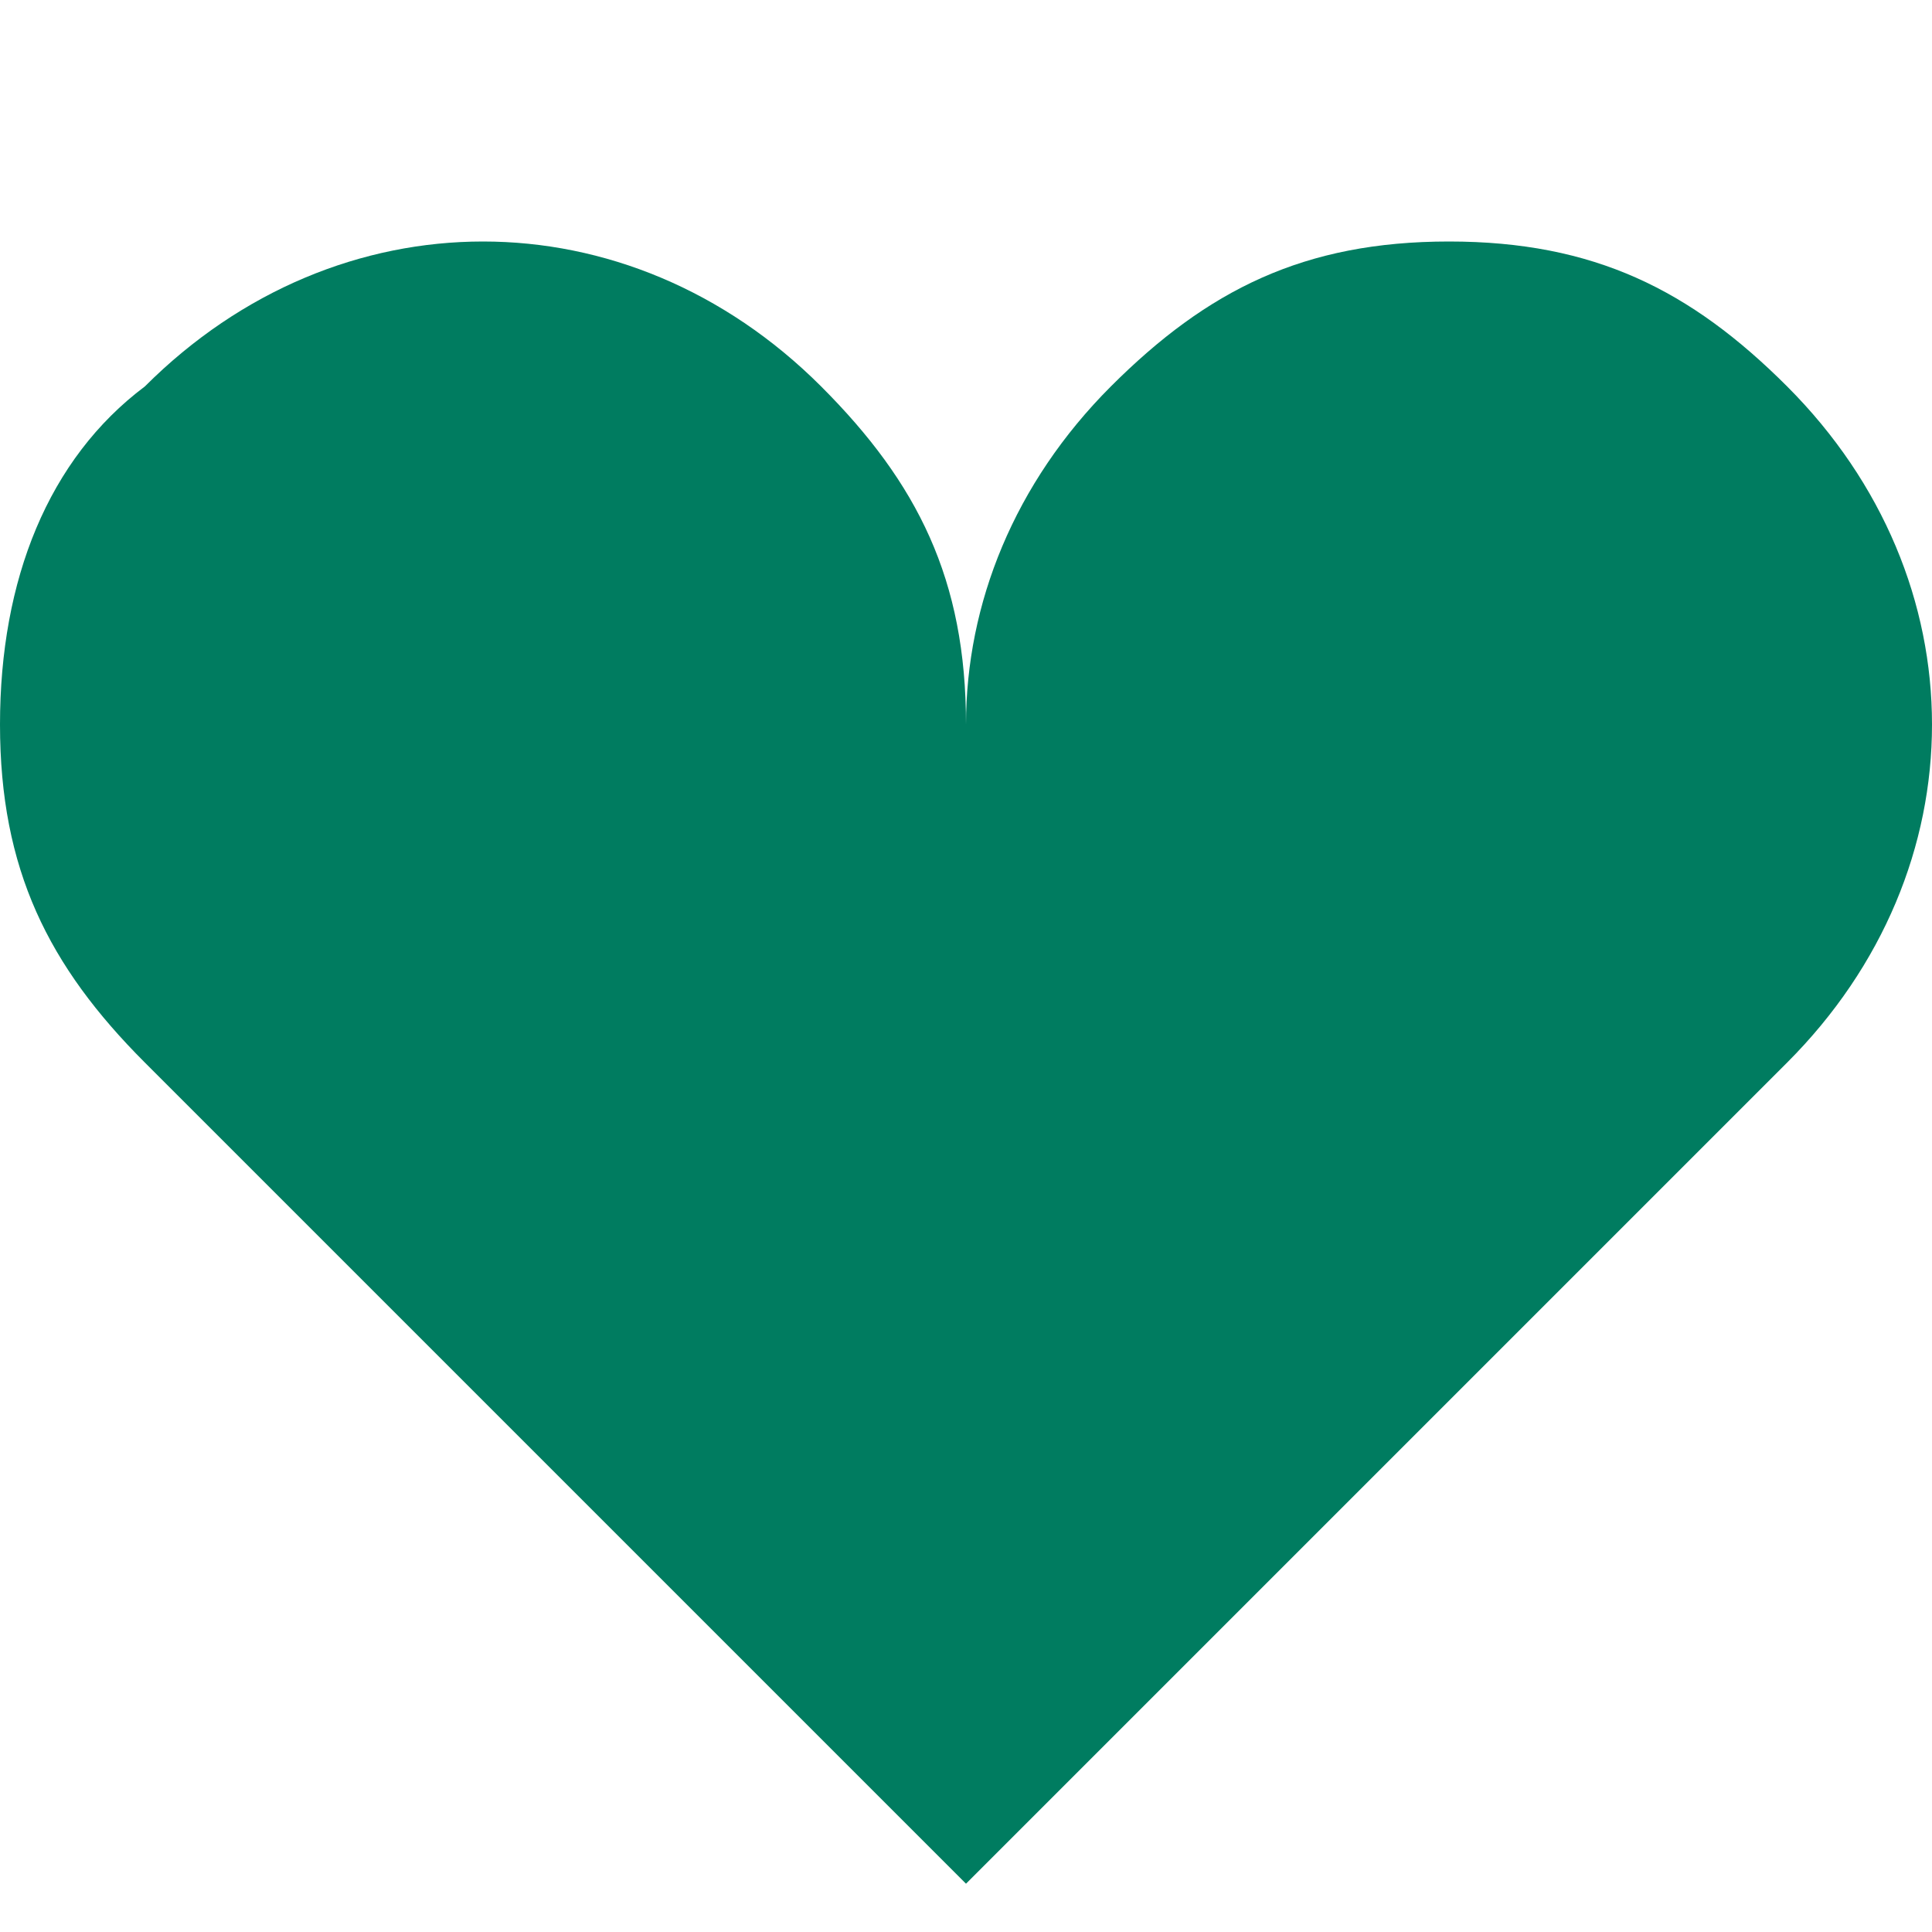 <?xml version="1.0" encoding="UTF-8"?>
<svg id="Ebene_1" xmlns="http://www.w3.org/2000/svg" version="1.1" viewBox="0 0 8 8">
  <!-- Generator: Adobe Illustrator 29.0.0, SVG Export Plug-In . SVG Version: 2.1.0 Build 186)  -->
  <defs>
    <style>
      .st0 {
        fill: #007c60;
      }
    </style>
  </defs>
  <path class="st0" d="M2,1c-.5,0-1,.2-1.4.6C.2,1.9,0,2.4,0,3s.2,1,.6,1.4l3.4,3.4,3.4-3.4c.4-.4.6-.9.6-1.4s-.2-1-.6-1.4c-.4-.4-.8-.6-1.4-.6s-1,.2-1.4.6c-.4.4-.6.9-.6,1.4,0-.6-.2-1-.6-1.4-.4-.4-.9-.6-1.4-.6Z"/>
</svg>